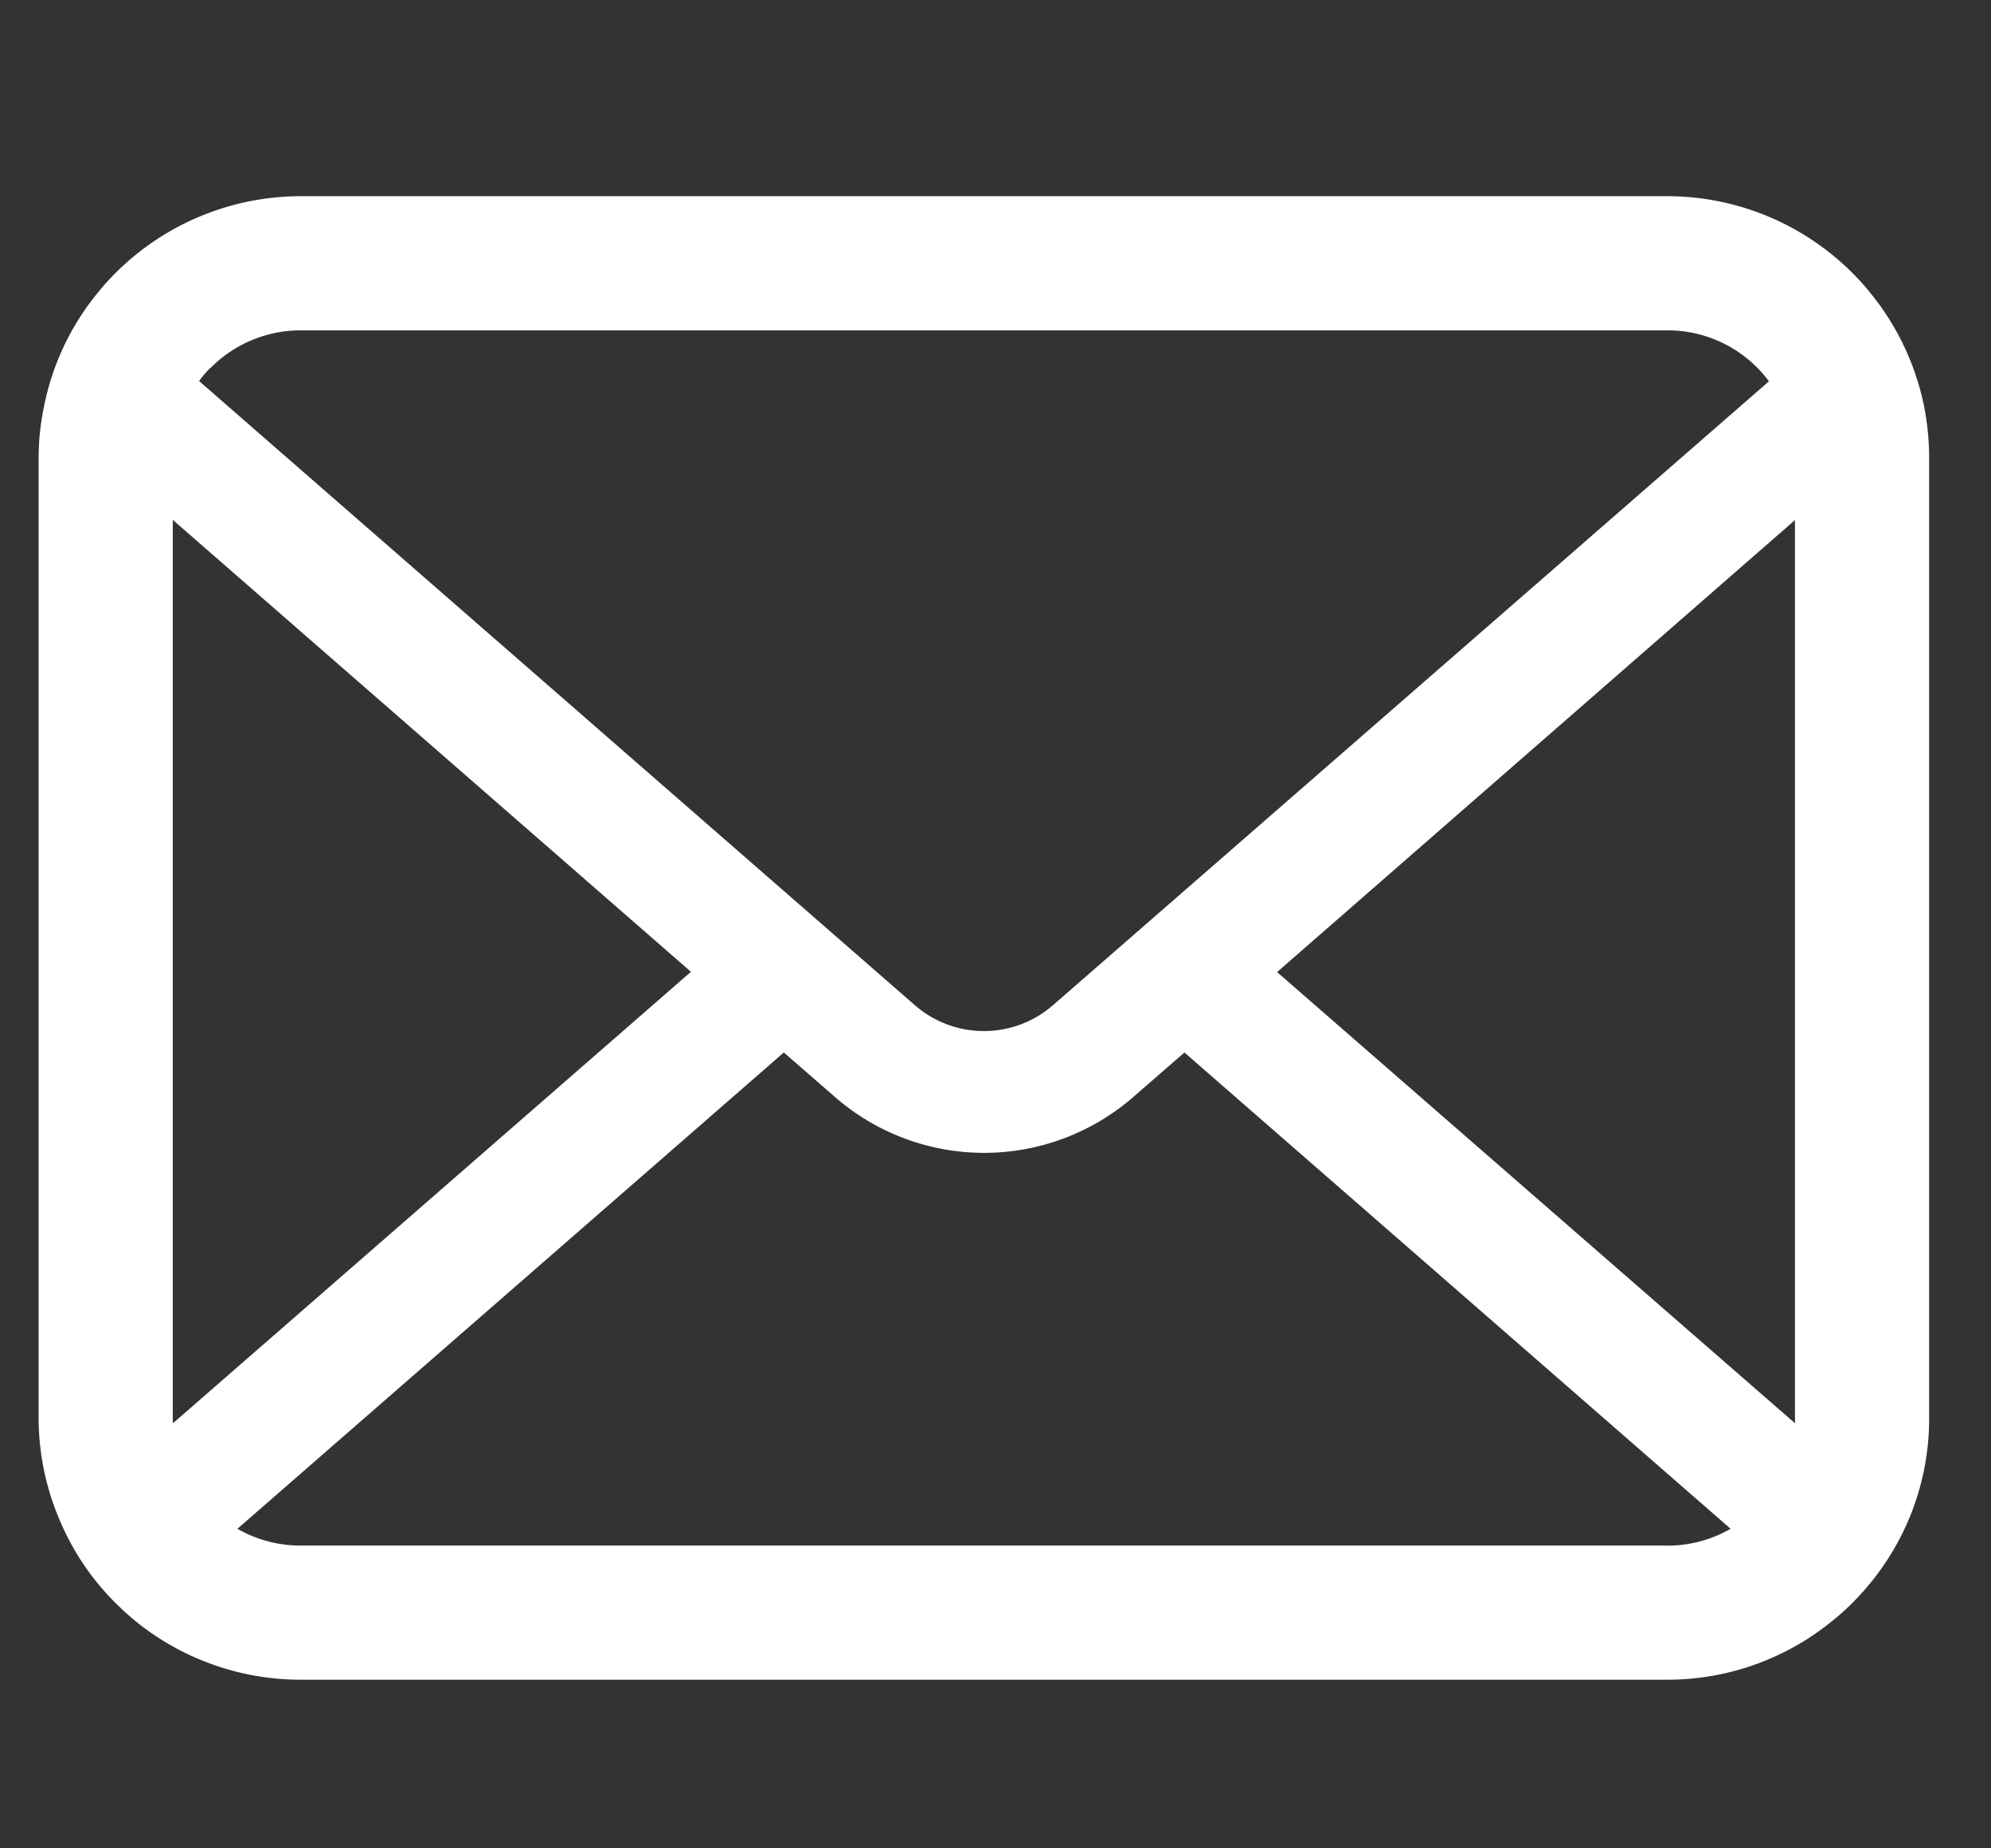 <svg xmlns="http://www.w3.org/2000/svg" width="28" height="26" viewBox="0 0 28 26">
  <rect x="0" y="0" width="28" height="26" fill="#333333" stroke="none"/>
  <g id="グループ_528" data-name="グループ 528" transform="translate(-787 -9198)">
    <g id="グループ_527" data-name="グループ 527">
      <rect id="長方形_222" data-name="長方形 222" width="28" height="26" transform="translate(787 9198)" fill="#fff" opacity="0"/>
      <g id="グループ_22" data-name="グループ 22" transform="translate(787.543 9200.76)">
        <path id="パス_34" data-name="パス 34" d="M26.519,58.033a3.678,3.678,0,0,0-.761-1.613,3.171,3.171,0,0,0-.25-.278A3.68,3.68,0,0,0,22.9,55.062H3.688a3.685,3.685,0,0,0-2.607,1.081,3.239,3.239,0,0,0-.25.278,3.634,3.634,0,0,0-.758,1.613A3.567,3.567,0,0,0,0,58.75V72.243a3.667,3.667,0,0,0,.306,1.465,3.615,3.615,0,0,0,.775,1.142c.083.082.165.158.254.233a3.685,3.685,0,0,0,2.353.847H22.9a3.662,3.662,0,0,0,2.354-.851,3.185,3.185,0,0,0,.254-.23,3.691,3.691,0,0,0,.779-1.142v0a3.649,3.649,0,0,0,.3-1.461V58.75A3.79,3.79,0,0,0,26.519,58.033Zm-24.1-.556a1.781,1.781,0,0,1,1.273-.528H22.9a1.772,1.772,0,0,1,1.434.717L14.265,66.442a1.478,1.478,0,0,1-1.942,0L2.257,57.662A1.361,1.361,0,0,1,2.415,57.477ZM1.887,72.243V59.615l7.287,6.357L1.89,72.322A.538.538,0,0,1,1.887,72.243Zm21.013,1.8H3.688a1.776,1.776,0,0,1-.892-.236l7.684-6.7.717.624a3.193,3.193,0,0,0,4.2,0l.717-.624,7.681,6.7A1.779,1.779,0,0,1,22.9,74.044Zm1.8-1.8a.562.562,0,0,1,0,.079l-7.283-6.346L24.7,59.618Z" transform="translate(0 -55.062)" fill="#fff"/>
      </g>
    </g>
  </g>
</svg>
